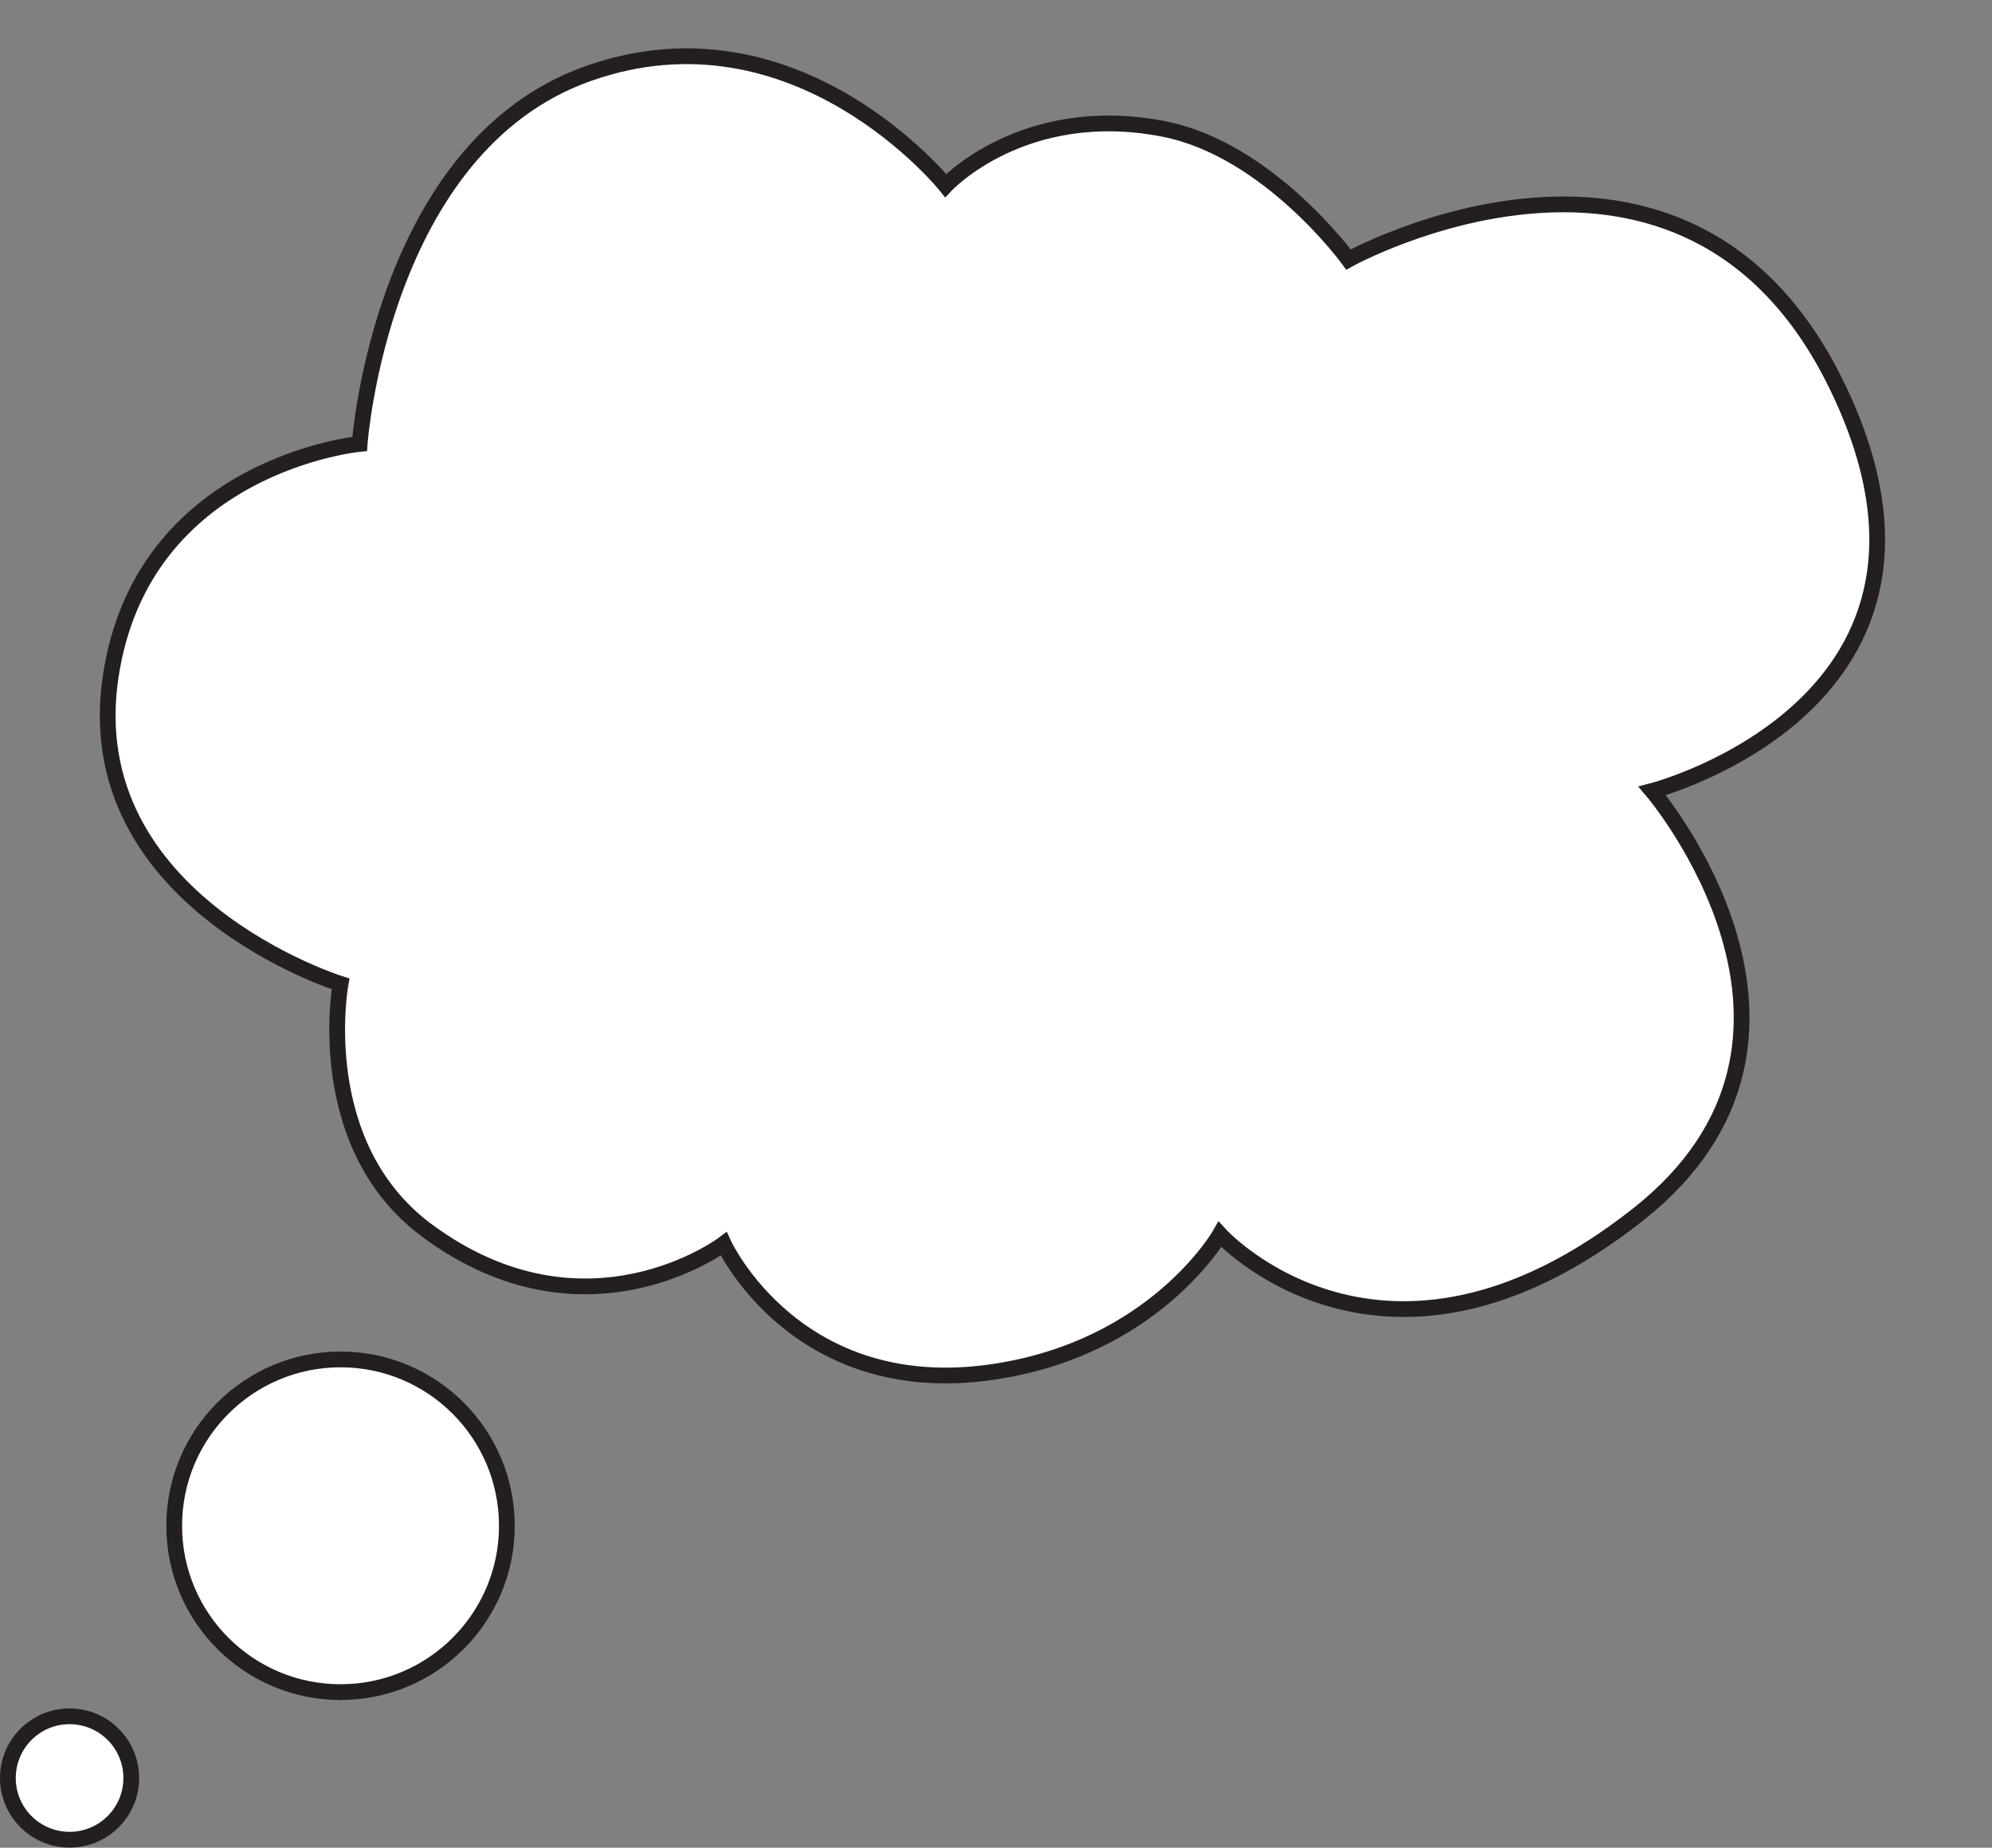 <?xml version="1.0" encoding="UTF-8"?><svg xmlns="http://www.w3.org/2000/svg" xmlns:xlink="http://www.w3.org/1999/xlink" height="351.7" preserveAspectRatio="xMidYMid meet" version="1.0" viewBox="0.0 -9.2 379.2 351.7" width="379.2" zoomAndPan="magnify"><rect x="0.0" y="-9.2" width="379.2" height="351.7" fill="#808080" stroke="none"/><defs><clipPath id="a"><path d="M 0 0 L 358.84 0 L 358.84 296 L 0 296 Z M 0 0"/></clipPath><clipPath id="b"><path d="M 0 207 L 139 207 L 139 342.469 L 0 342.469 Z M 0 207"/></clipPath><clipPath id="c"><path d="M 0 275 L 68 275 L 68 342.469 L 0 342.469 Z M 0 275"/></clipPath></defs><g><g id="change1_1"><path d="M 68.461 75.293 C 68.461 75.293 72.477 18.758 111.969 4.801 C 151.691 -9.242 180.016 26.113 180.016 26.113 C 180.016 26.113 194.863 10.098 221.586 15.352 C 241.5 19.27 256.707 40.191 256.707 40.191 C 256.707 40.191 320.648 4.801 349.586 64.031 C 379.184 124.621 314.531 141.344 314.531 141.344 C 314.531 141.344 354.555 188.27 311.797 221.992 C 263.457 260.117 232.227 225.762 232.227 225.762 C 232.227 225.762 219.898 247.441 188.902 251.949 C 151.457 257.395 137.762 227.562 137.762 227.562 C 137.762 227.562 111.5 247.336 81.328 225.055 C 59.203 208.715 64.824 178.074 64.824 178.074 C 64.824 178.074 14.605 162.418 21.074 119.523 C 27.16 79.176 68.461 75.293 68.461 75.293" fill="#fff"/></g><g clip-path="url(#a)"><path d="M 684.609 2671.77 C 684.609 2671.77 724.766 3237.122 1119.688 3376.692 C 1516.914 3517.122 1800.156 3163.567 1800.156 3163.567 C 1800.156 3163.567 1948.633 3323.723 2215.859 3271.184 C 2415 3232.005 2567.07 3022.786 2567.07 3022.786 C 2567.07 3022.786 3206.484 3376.692 3495.859 2784.387 C 3791.836 2178.489 3145.312 2011.263 3145.312 2011.263 C 3145.312 2011.263 3545.547 1542.005 3117.969 1204.778 C 2634.57 823.528 2322.266 1167.083 2322.266 1167.083 C 2322.266 1167.083 2198.984 950.286 1889.023 905.208 C 1514.57 850.755 1377.617 1149.075 1377.617 1149.075 C 1377.617 1149.075 1115 951.341 813.281 1174.153 C 592.031 1337.552 648.242 1643.958 648.242 1643.958 C 648.242 1643.958 146.055 1800.52 210.742 2229.466 C 271.602 2632.942 684.609 2671.77 684.609 2671.77 Z M 684.609 2671.77" fill="none" stroke="#231f20" stroke-miterlimit="10" stroke-width="30" transform="matrix(.1 0 0 -.1 0 342.47)"/></g><g id="change1_2"><path d="M 96.488 281.215 C 96.488 298.699 82.309 312.875 64.824 312.875 C 47.336 312.875 33.16 298.699 33.16 281.215 C 33.16 263.727 47.336 249.551 64.824 249.551 C 82.309 249.551 96.488 263.727 96.488 281.215" fill="#fff"/></g><g clip-path="url(#b)"><path d="M 964.883 612.552 C 964.883 437.708 823.086 295.95 648.242 295.95 C 473.359 295.95 331.602 437.708 331.602 612.552 C 331.602 787.434 473.359 929.192 648.242 929.192 C 823.086 929.192 964.883 787.434 964.883 612.552 Z M 964.883 612.552" fill="none" stroke="#231f20" stroke-miterlimit="10" stroke-width="30" transform="matrix(.1 0 0 -.1 0 342.47)"/></g><g id="change1_3"><path d="M 24.988 329.227 C 24.988 335.711 19.73 340.969 13.246 340.969 C 6.758 340.969 1.5 335.711 1.5 329.227 C 1.5 322.738 6.758 317.48 13.246 317.48 C 19.73 317.48 24.988 322.738 24.988 329.227" fill="#fff"/></g><g clip-path="url(#c)"><path d="M 249.883 132.434 C 249.883 67.591 197.305 15.012 132.461 15.012 C 67.578 15.012 15 67.591 15 132.434 C 15 197.317 67.578 249.895 132.461 249.895 C 197.305 249.895 249.883 197.317 249.883 132.434 Z M 249.883 132.434" fill="none" stroke="#231f20" stroke-miterlimit="10" stroke-width="30" transform="matrix(.1 0 0 -.1 0 342.47)"/></g></g></svg>